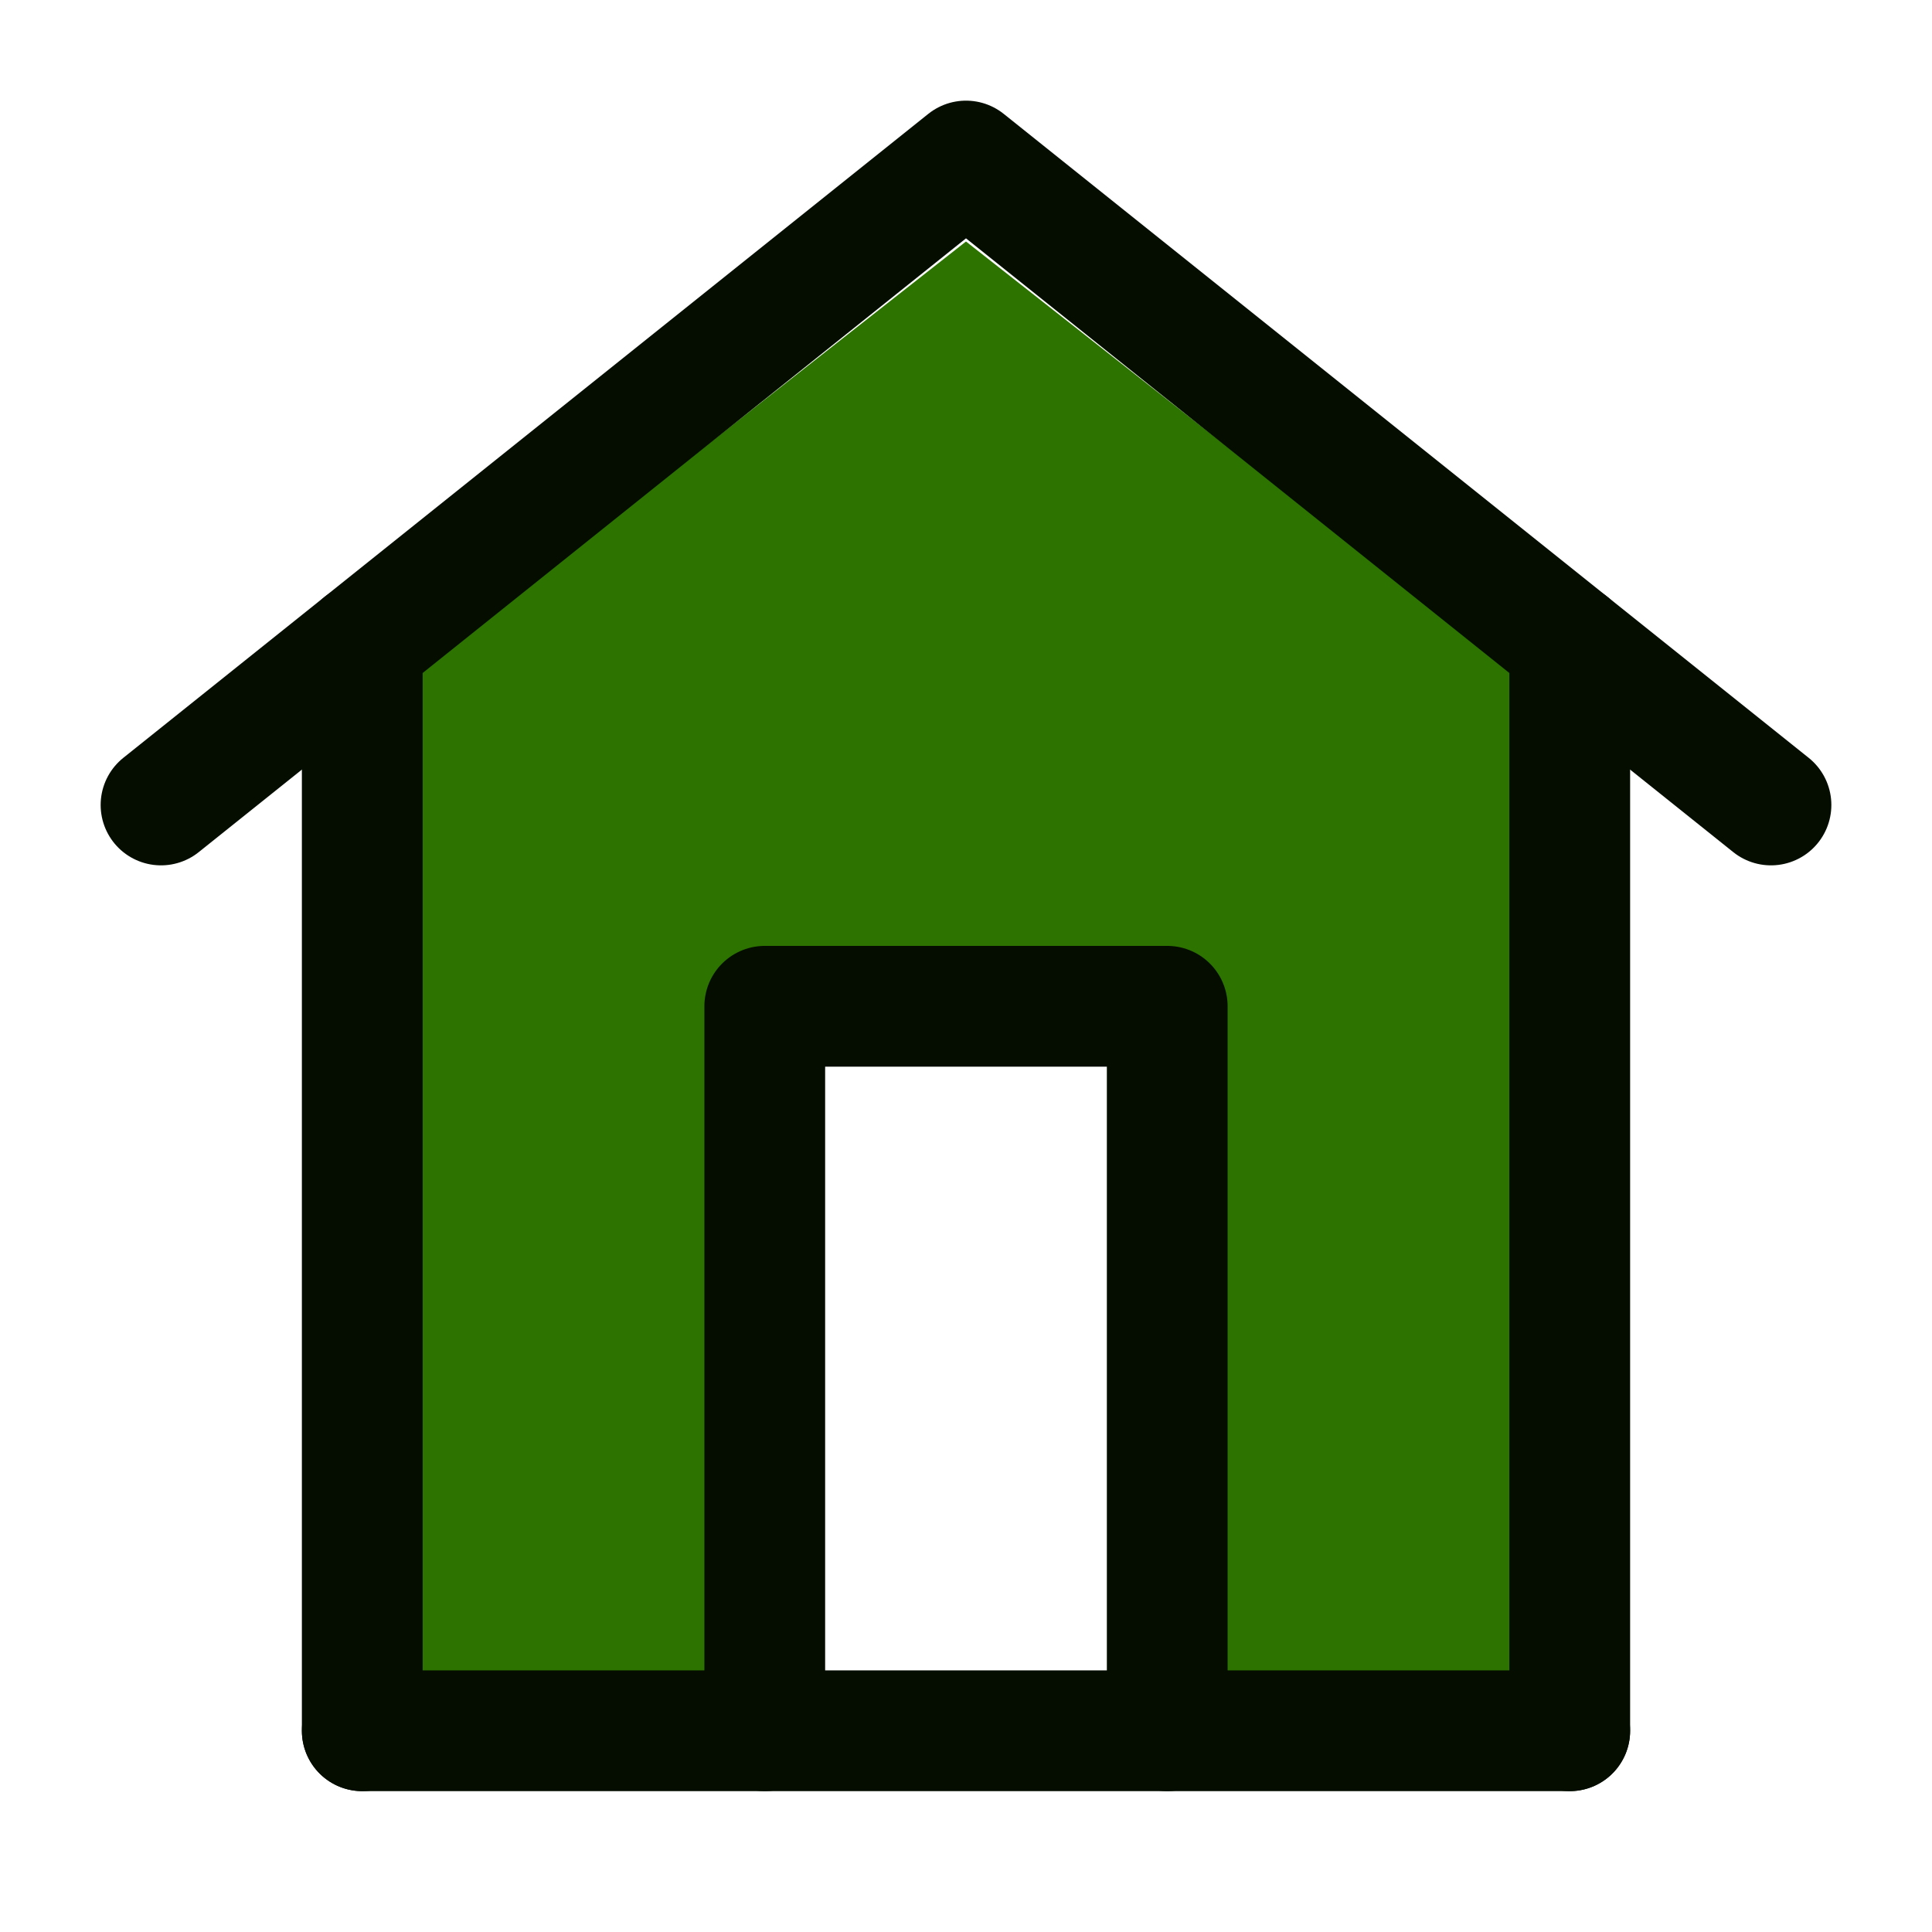 <?xml version="1.0" encoding="UTF-8"?> <svg xmlns="http://www.w3.org/2000/svg" width="32" height="32" viewBox="0 0 32 32" fill="none"><path d="M6.667 11.333L16 4L25.333 11.333V28H20V17.333L18.667 16H13.333L12 17.333V28H6.667V11.333Z" fill="#2C7300"></path><path d="M6 28.667H26" stroke="#050D00" stroke-width="2" stroke-linecap="round" stroke-linejoin="round"></path><path d="M6 28.667V10.667M26 28.667V10.667" stroke="#050D00" stroke-width="2" stroke-linecap="round" stroke-linejoin="round"></path><path d="M2.667 13.333L16 2.667L29.333 13.333" stroke="#050D00" stroke-width="2" stroke-linecap="round" stroke-linejoin="round"></path><path d="M12.667 28.667V16.667H19.333V28.667" stroke="#050D00" stroke-width="2" stroke-linecap="round" stroke-linejoin="round"></path></svg> 